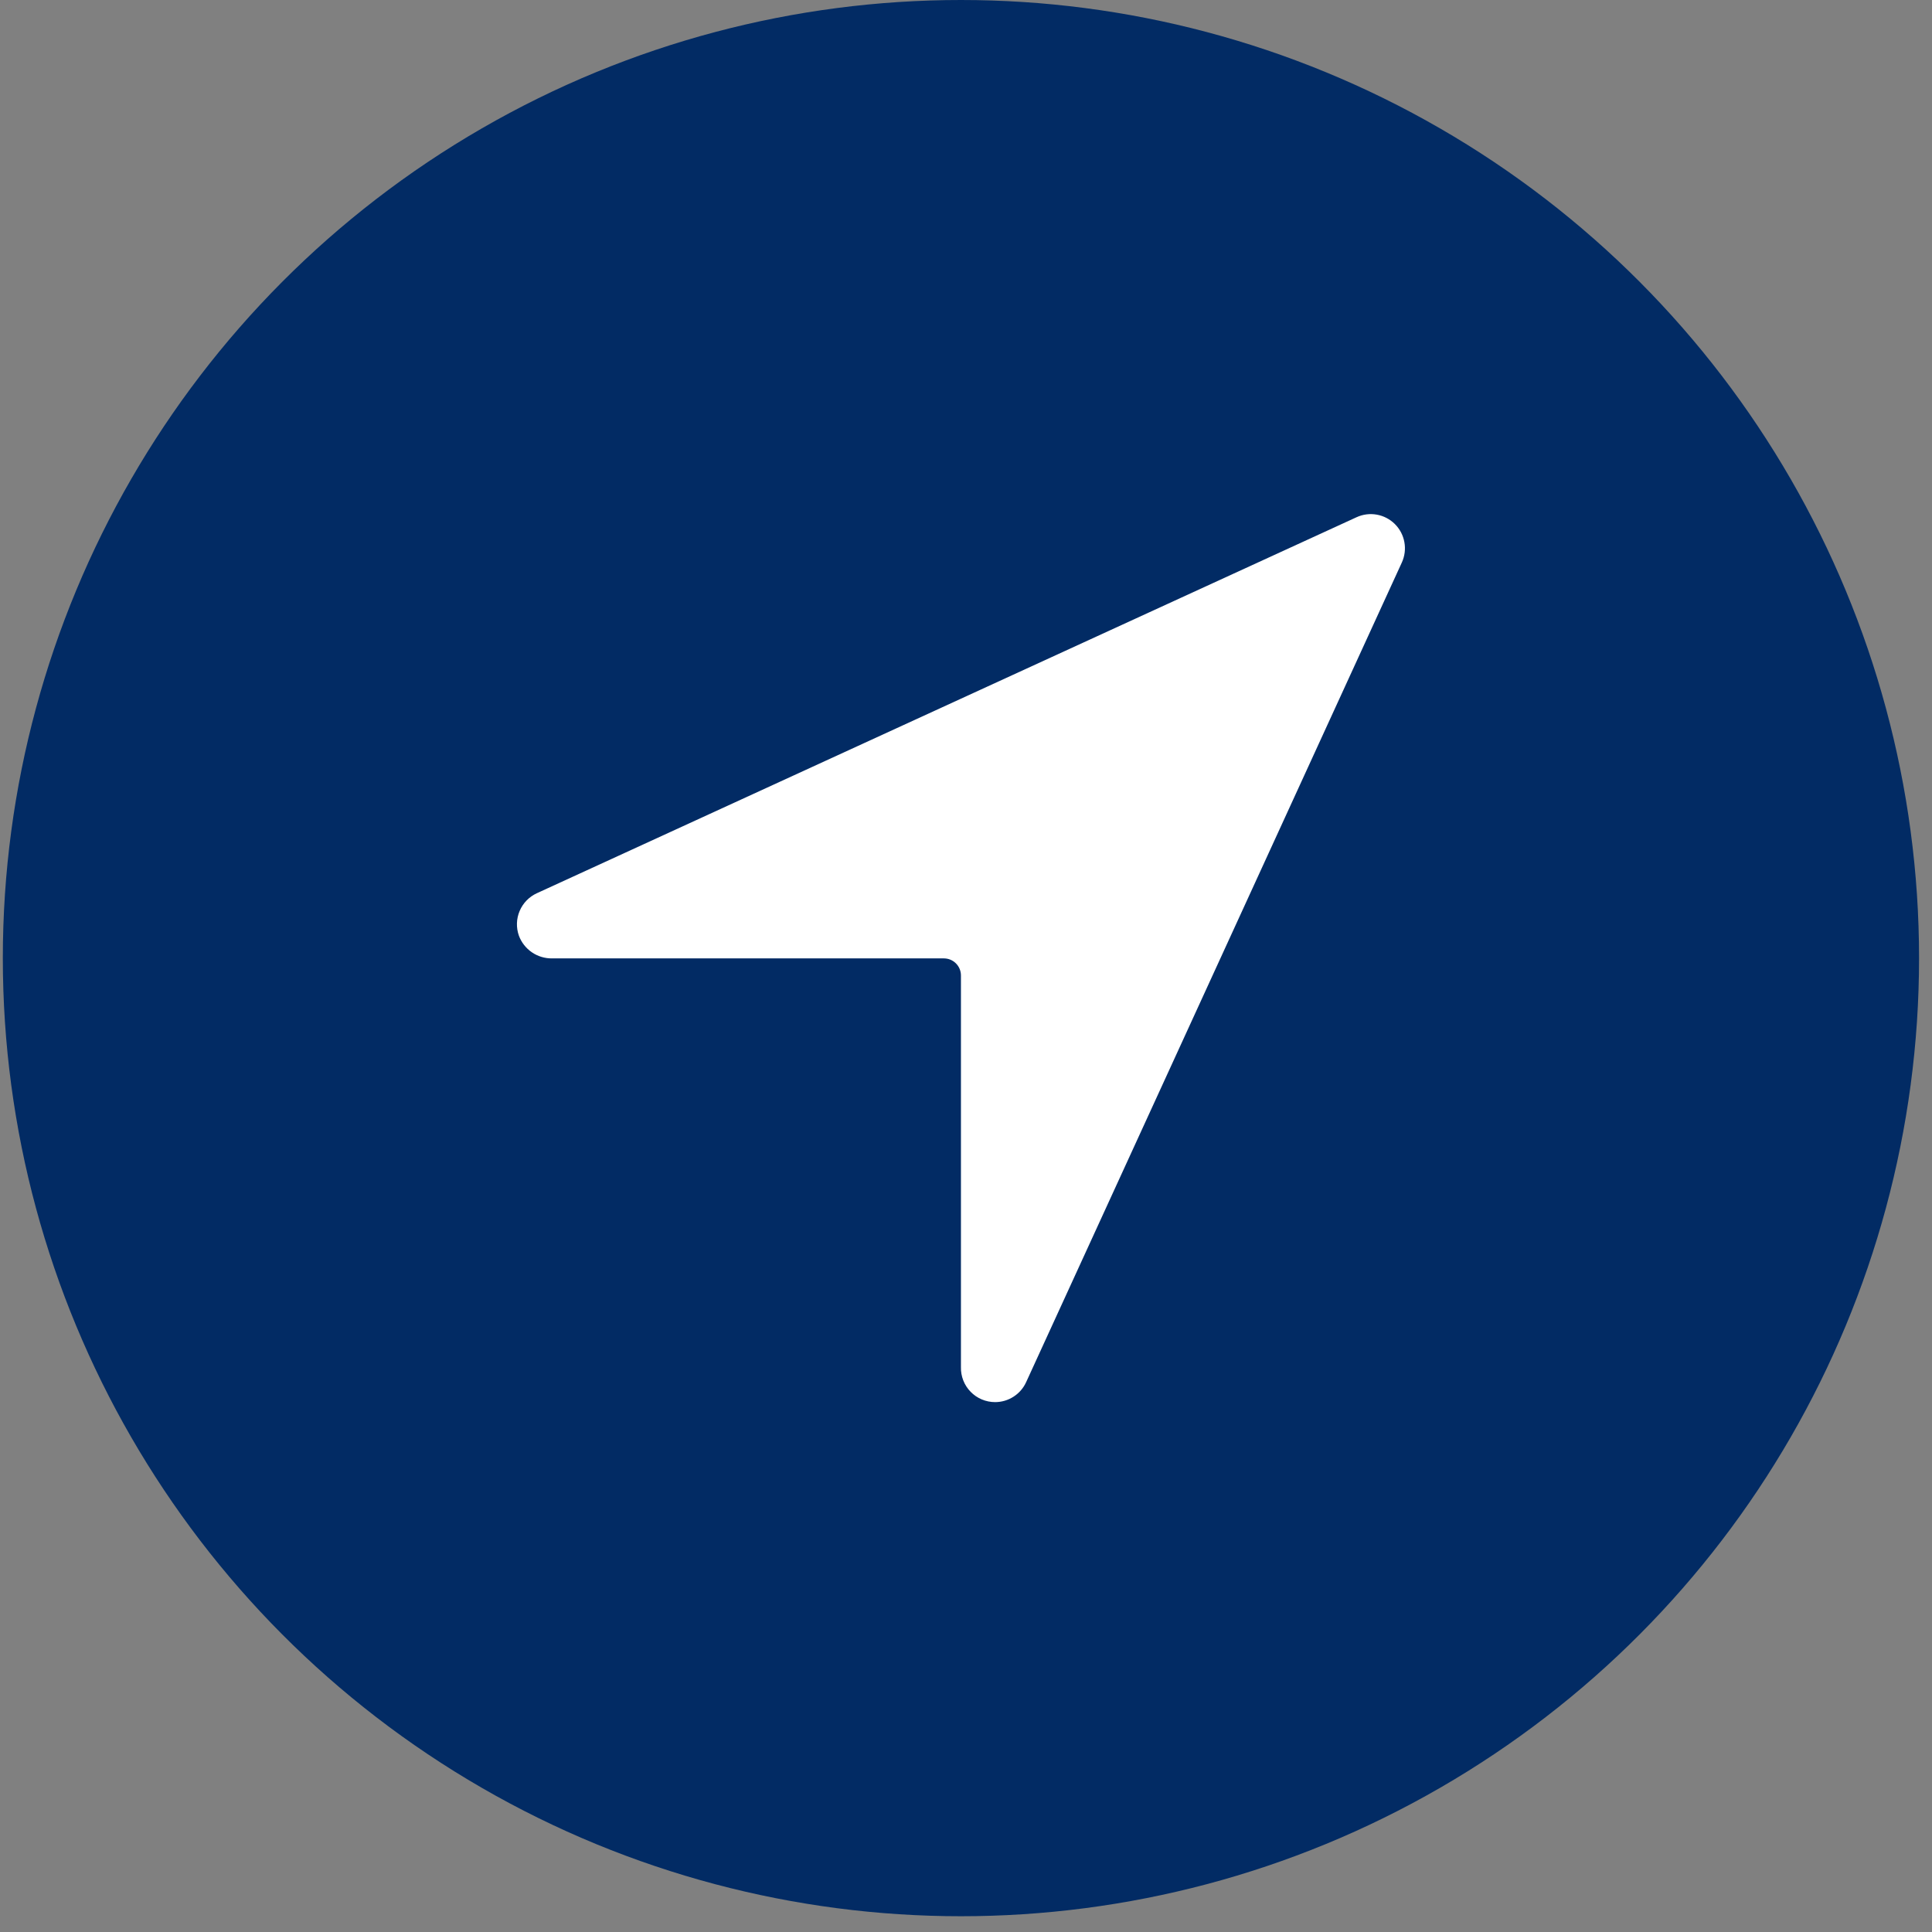 <?xml version="1.0" encoding="UTF-8"?>
<svg xmlns="http://www.w3.org/2000/svg" width="63" height="63" viewBox="0 0 63 63" fill="none">
  <rect x="0" y="0" width="63" height="63" fill="#808080" stroke="none"/>
  <circle cx="31.335" cy="31.243" r="31.243" fill="#022B64"></circle>
  <path d="M32.449 45.721C32.3 45.721 32.153 45.691 32.016 45.634C31.878 45.576 31.754 45.491 31.651 45.385C31.547 45.278 31.465 45.152 31.411 45.013C31.357 44.875 31.331 44.727 31.335 44.578V31.808C31.335 31.661 31.276 31.519 31.172 31.415C31.067 31.31 30.926 31.252 30.778 31.252H17.998C17.764 31.254 17.535 31.185 17.342 31.052C17.149 30.919 17.001 30.73 16.92 30.51C16.828 30.248 16.836 29.961 16.945 29.705C17.053 29.449 17.253 29.243 17.506 29.127L44.236 16.866C44.442 16.771 44.673 16.742 44.896 16.782C45.12 16.822 45.326 16.93 45.486 17.09C45.647 17.251 45.755 17.456 45.795 17.68C45.836 17.903 45.807 18.134 45.713 18.341L33.461 45.07C33.373 45.264 33.23 45.429 33.05 45.544C32.871 45.66 32.662 45.721 32.449 45.721Z" fill="white"></path>
</svg>
